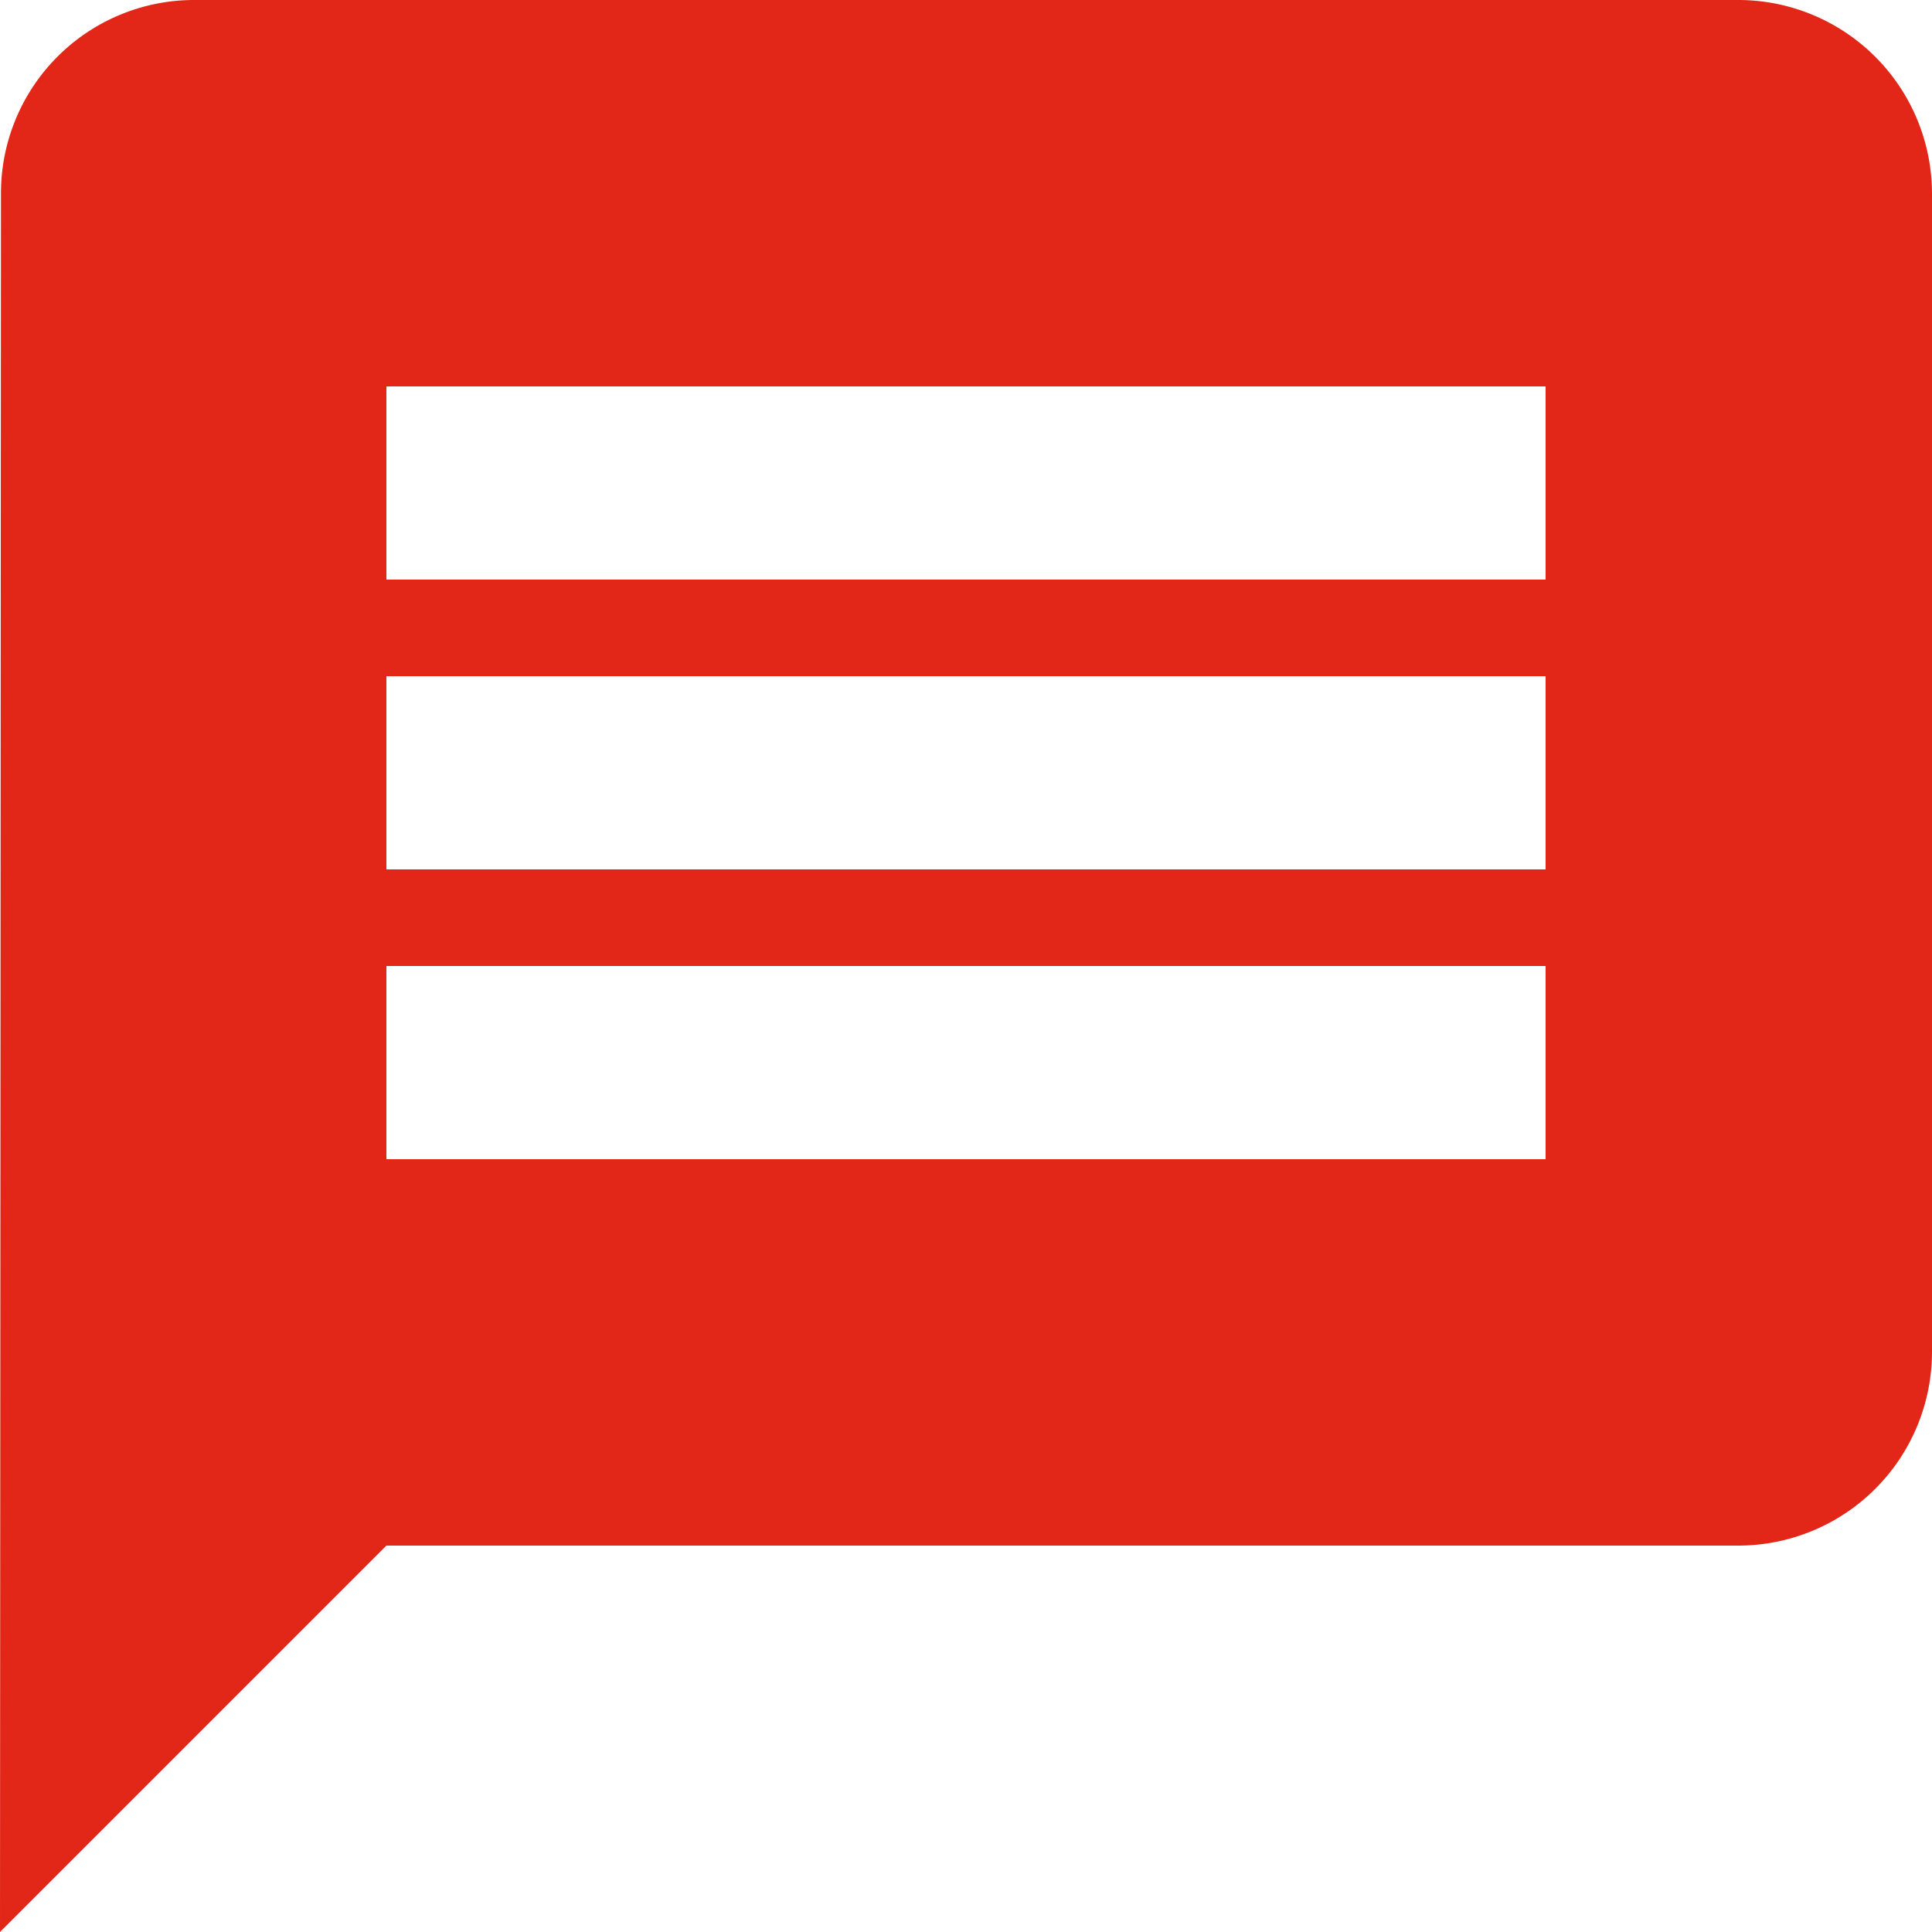 <svg xmlns="http://www.w3.org/2000/svg" width="30" height="30" viewBox="0 0 30 30">
  <path id="message" d="M30,3H6A3,3,0,0,0,3.015,6L3,33l6-6H30a3.009,3.009,0,0,0,3-3V6A3.009,3.009,0,0,0,30,3ZM27,21H9V18H27Zm0-4.5H9v-3H27ZM27,12H9V9H27Z" transform="translate(-3 -3)" fill="#e22718"/>
</svg>
